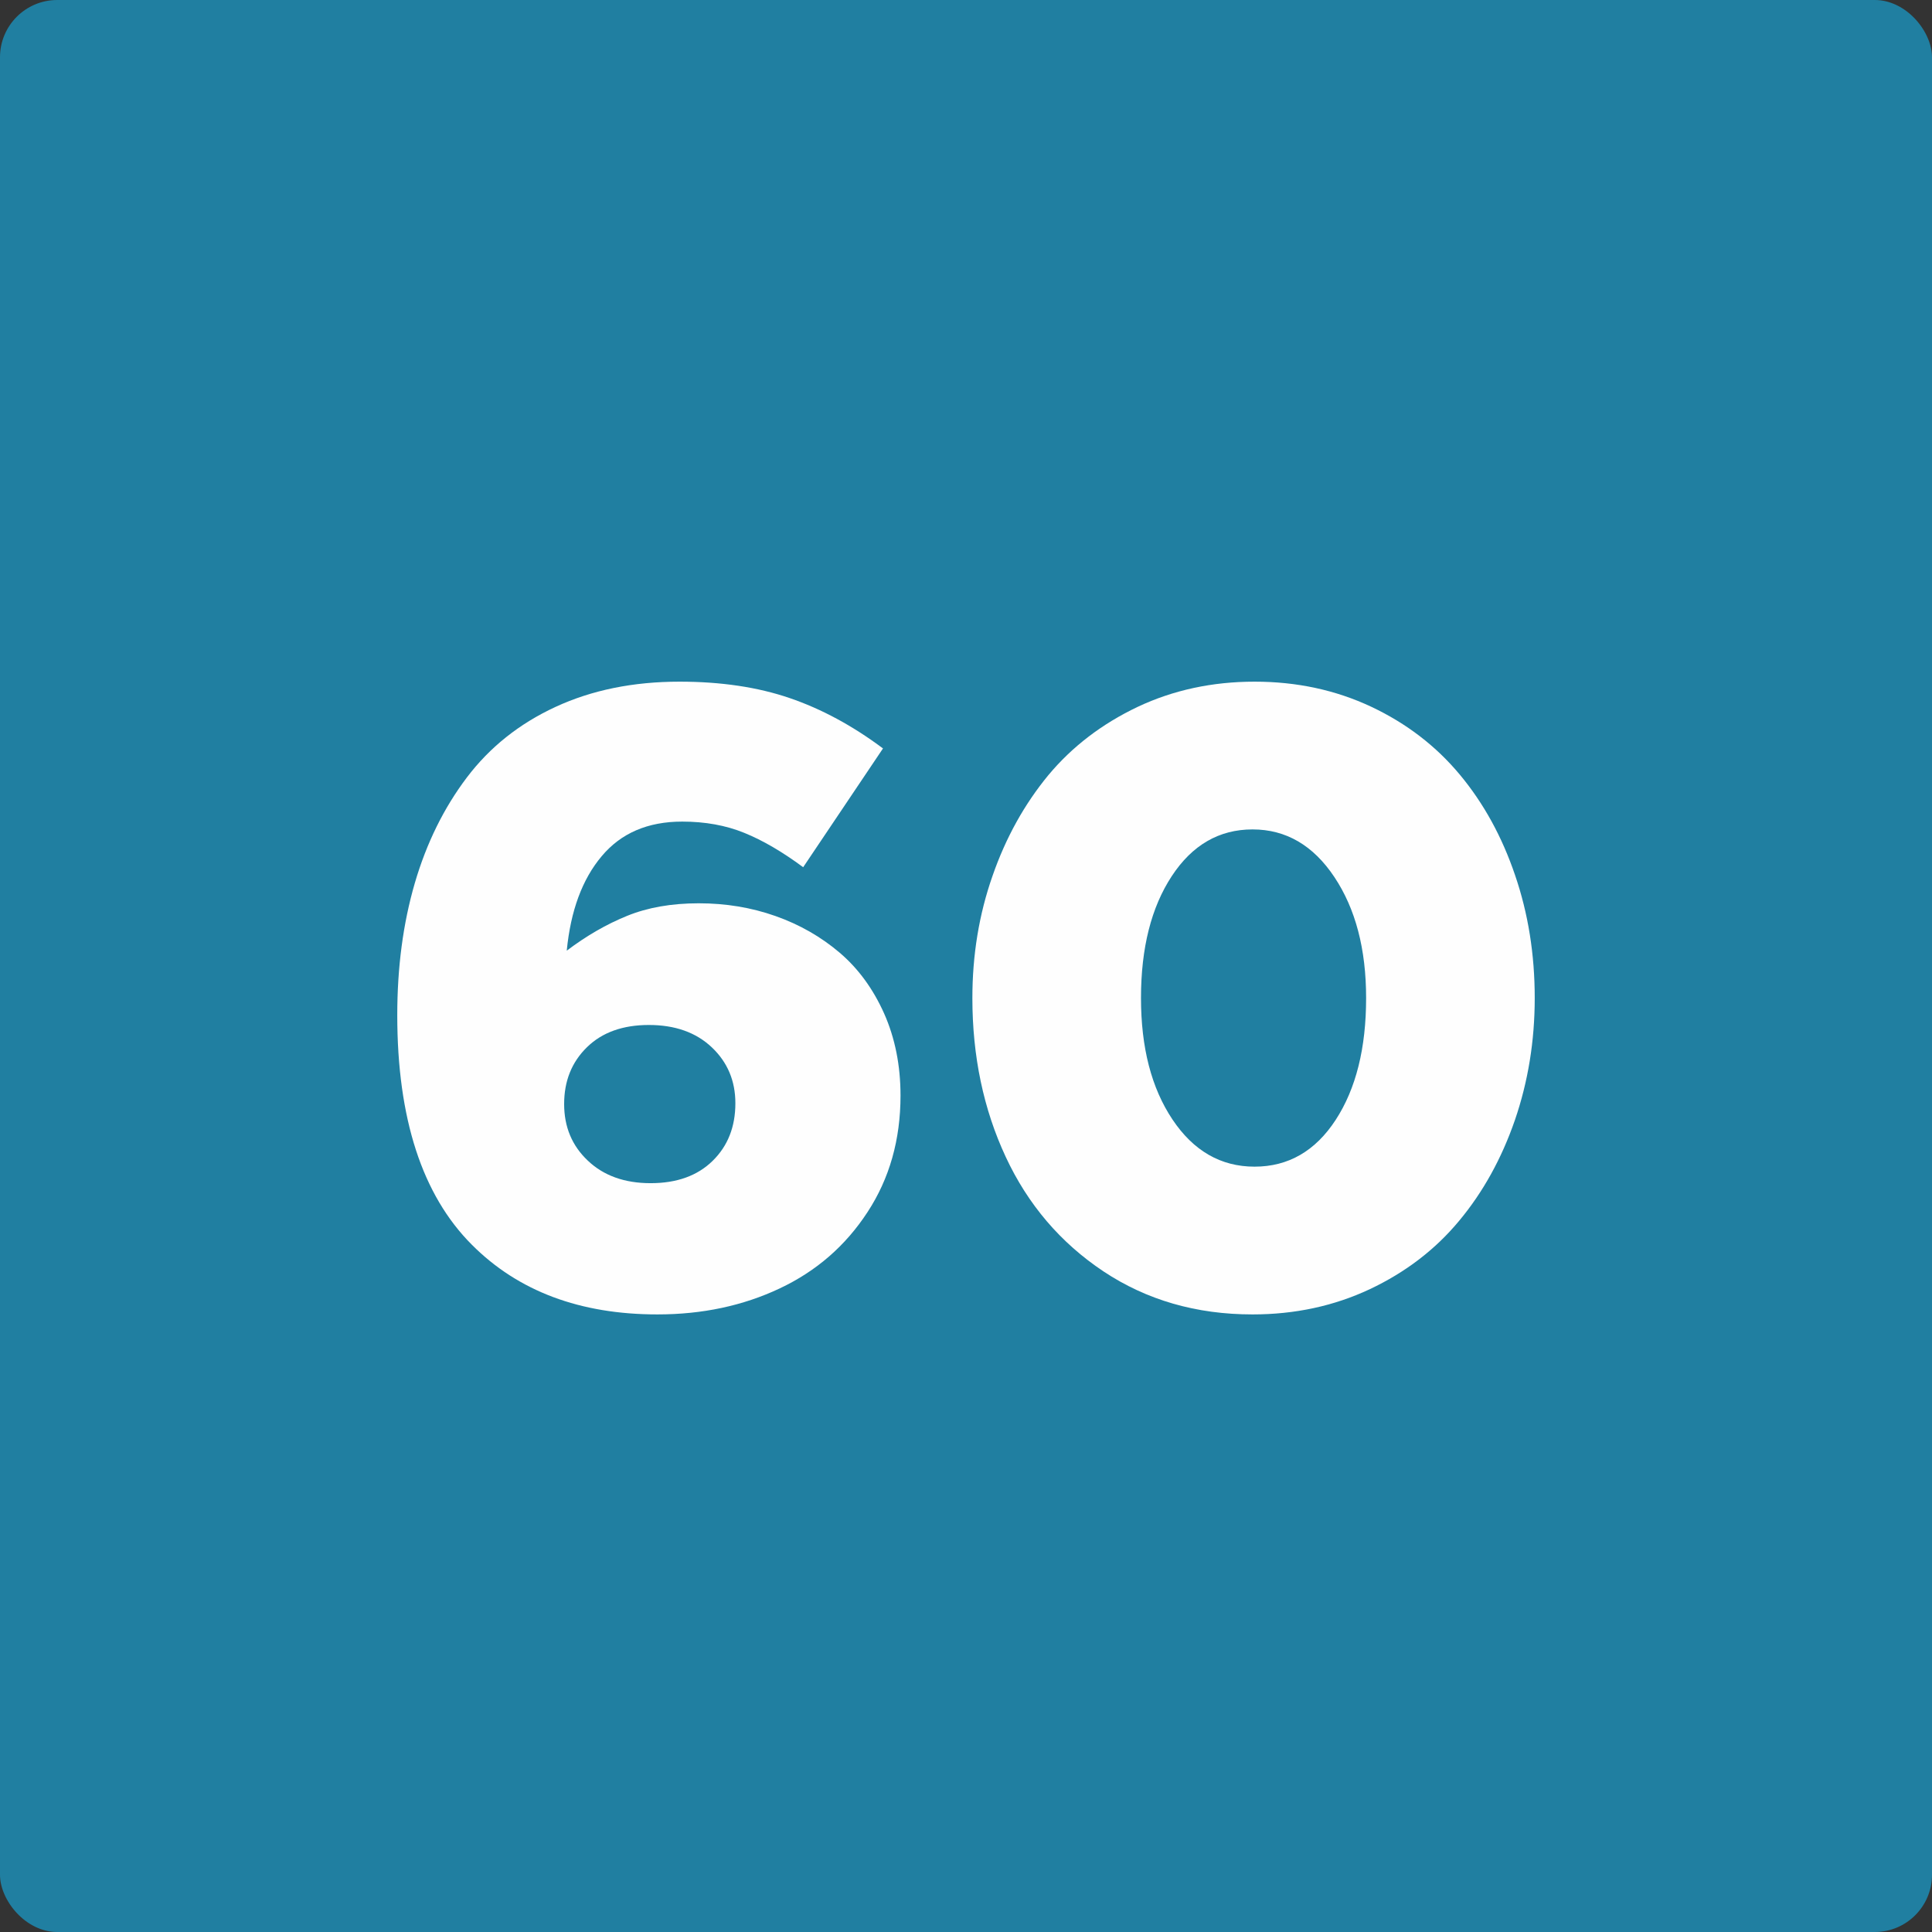 <?xml version="1.0" encoding="UTF-8"?> <!-- Creator: CorelDRAW X7 --> <svg xmlns="http://www.w3.org/2000/svg" xmlns:xlink="http://www.w3.org/1999/xlink" xml:space="preserve" width="338px" height="338px" shape-rendering="geometricPrecision" text-rendering="geometricPrecision" image-rendering="optimizeQuality" fill-rule="evenodd" clip-rule="evenodd" viewBox="0 0 538558 538558"><rect x="0" y="0" width="538558" height="538558" fill="#333333" stroke="none"/> <g id="Layer_x0020_1">  <rect fill="#207FA1" width="538558" height="538558" rx="15958" ry="15958"></rect> <path fill="#FEFEFE" fill-rule="nonzero" d="M110740 282975c0,-13327 1616,-25562 4886,-36788 3271,-11185 8117,-20997 14497,-29437 6380,-8440 14618,-15023 24754,-19707 10136,-4685 21644,-7026 34567,-7026 11548,0 21806,1534 30650,4563 8884,3029 17565,7712 26046,14053l-22251 33112c-5774,-4280 -11225,-7471 -16395,-9570 -5128,-2100 -10942,-3150 -17324,-3150 -9610,0 -17081,3231 -22451,9652 -5411,6421 -8643,15183 -9733,26329 5451,-4120 11024,-7350 16799,-9693 5735,-2341 12398,-3513 19989,-3513 7552,0 14658,1172 21403,3555 6744,2382 12720,5814 17888,10215 5209,4442 9329,10096 12398,16960 3028,6825 4563,14458 4563,22856 0,12317 -3069,23139 -9207,32508 -6139,9409 -14296,16476 -24511,21282 -10178,4804 -21524,7228 -34042,7228 -21565,0 -38808,-6461 -51730,-19424 -13850,-13850 -20796,-35212 -20796,-64005zm46519 24794c0,6340 2181,11591 6583,15750 4401,4199 10257,6299 17526,6299 7268,0 13043,-2060 17283,-6220 4241,-4157 6340,-9489 6340,-16070 0,-6220 -2180,-11429 -6583,-15587 -4401,-4160 -10257,-6220 -17526,-6220 -7267,0 -13042,2060 -17283,6220 -4240,4158 -6340,9408 -6340,15828z"></path> <path id="1" fill="#FEFEFE" fill-rule="nonzero" d="M271056 278211c0,-11995 1857,-23341 5613,-34042 3715,-10701 8924,-20029 15547,-28065 6663,-7995 14982,-14336 24916,-19061 9932,-4685 20836,-7026 32587,-7026 11792,0 22615,2341 32507,6985 9854,4644 18092,10984 24715,18940 6623,7955 11751,17282 15385,27984 3675,10701 5492,22130 5492,34285 0,11992 -1859,23340 -5534,34041 -3715,10742 -8882,20069 -15545,28066 -6664,8034 -14982,14375 -24916,19060 -9974,4683 -20877,7026 -32670,7026 -15667,0 -29518,-3997 -41552,-11994 -11992,-7995 -21079,-18655 -27257,-31942 -6178,-13244 -9288,-28024 -9288,-44257zm47003 0c0,13809 2908,25076 8764,33840 5856,8762 13487,13163 22896,13163 9408,0 16960,-4362 22615,-13043 5652,-8682 8479,-19989 8479,-33960 0,-13649 -2948,-24877 -8843,-33720 -5896,-8843 -13487,-13285 -22817,-13285 -9327,0 -16838,4361 -22531,13044 -5694,8681 -8563,19987 -8563,33961z"></path> </g> </svg> 